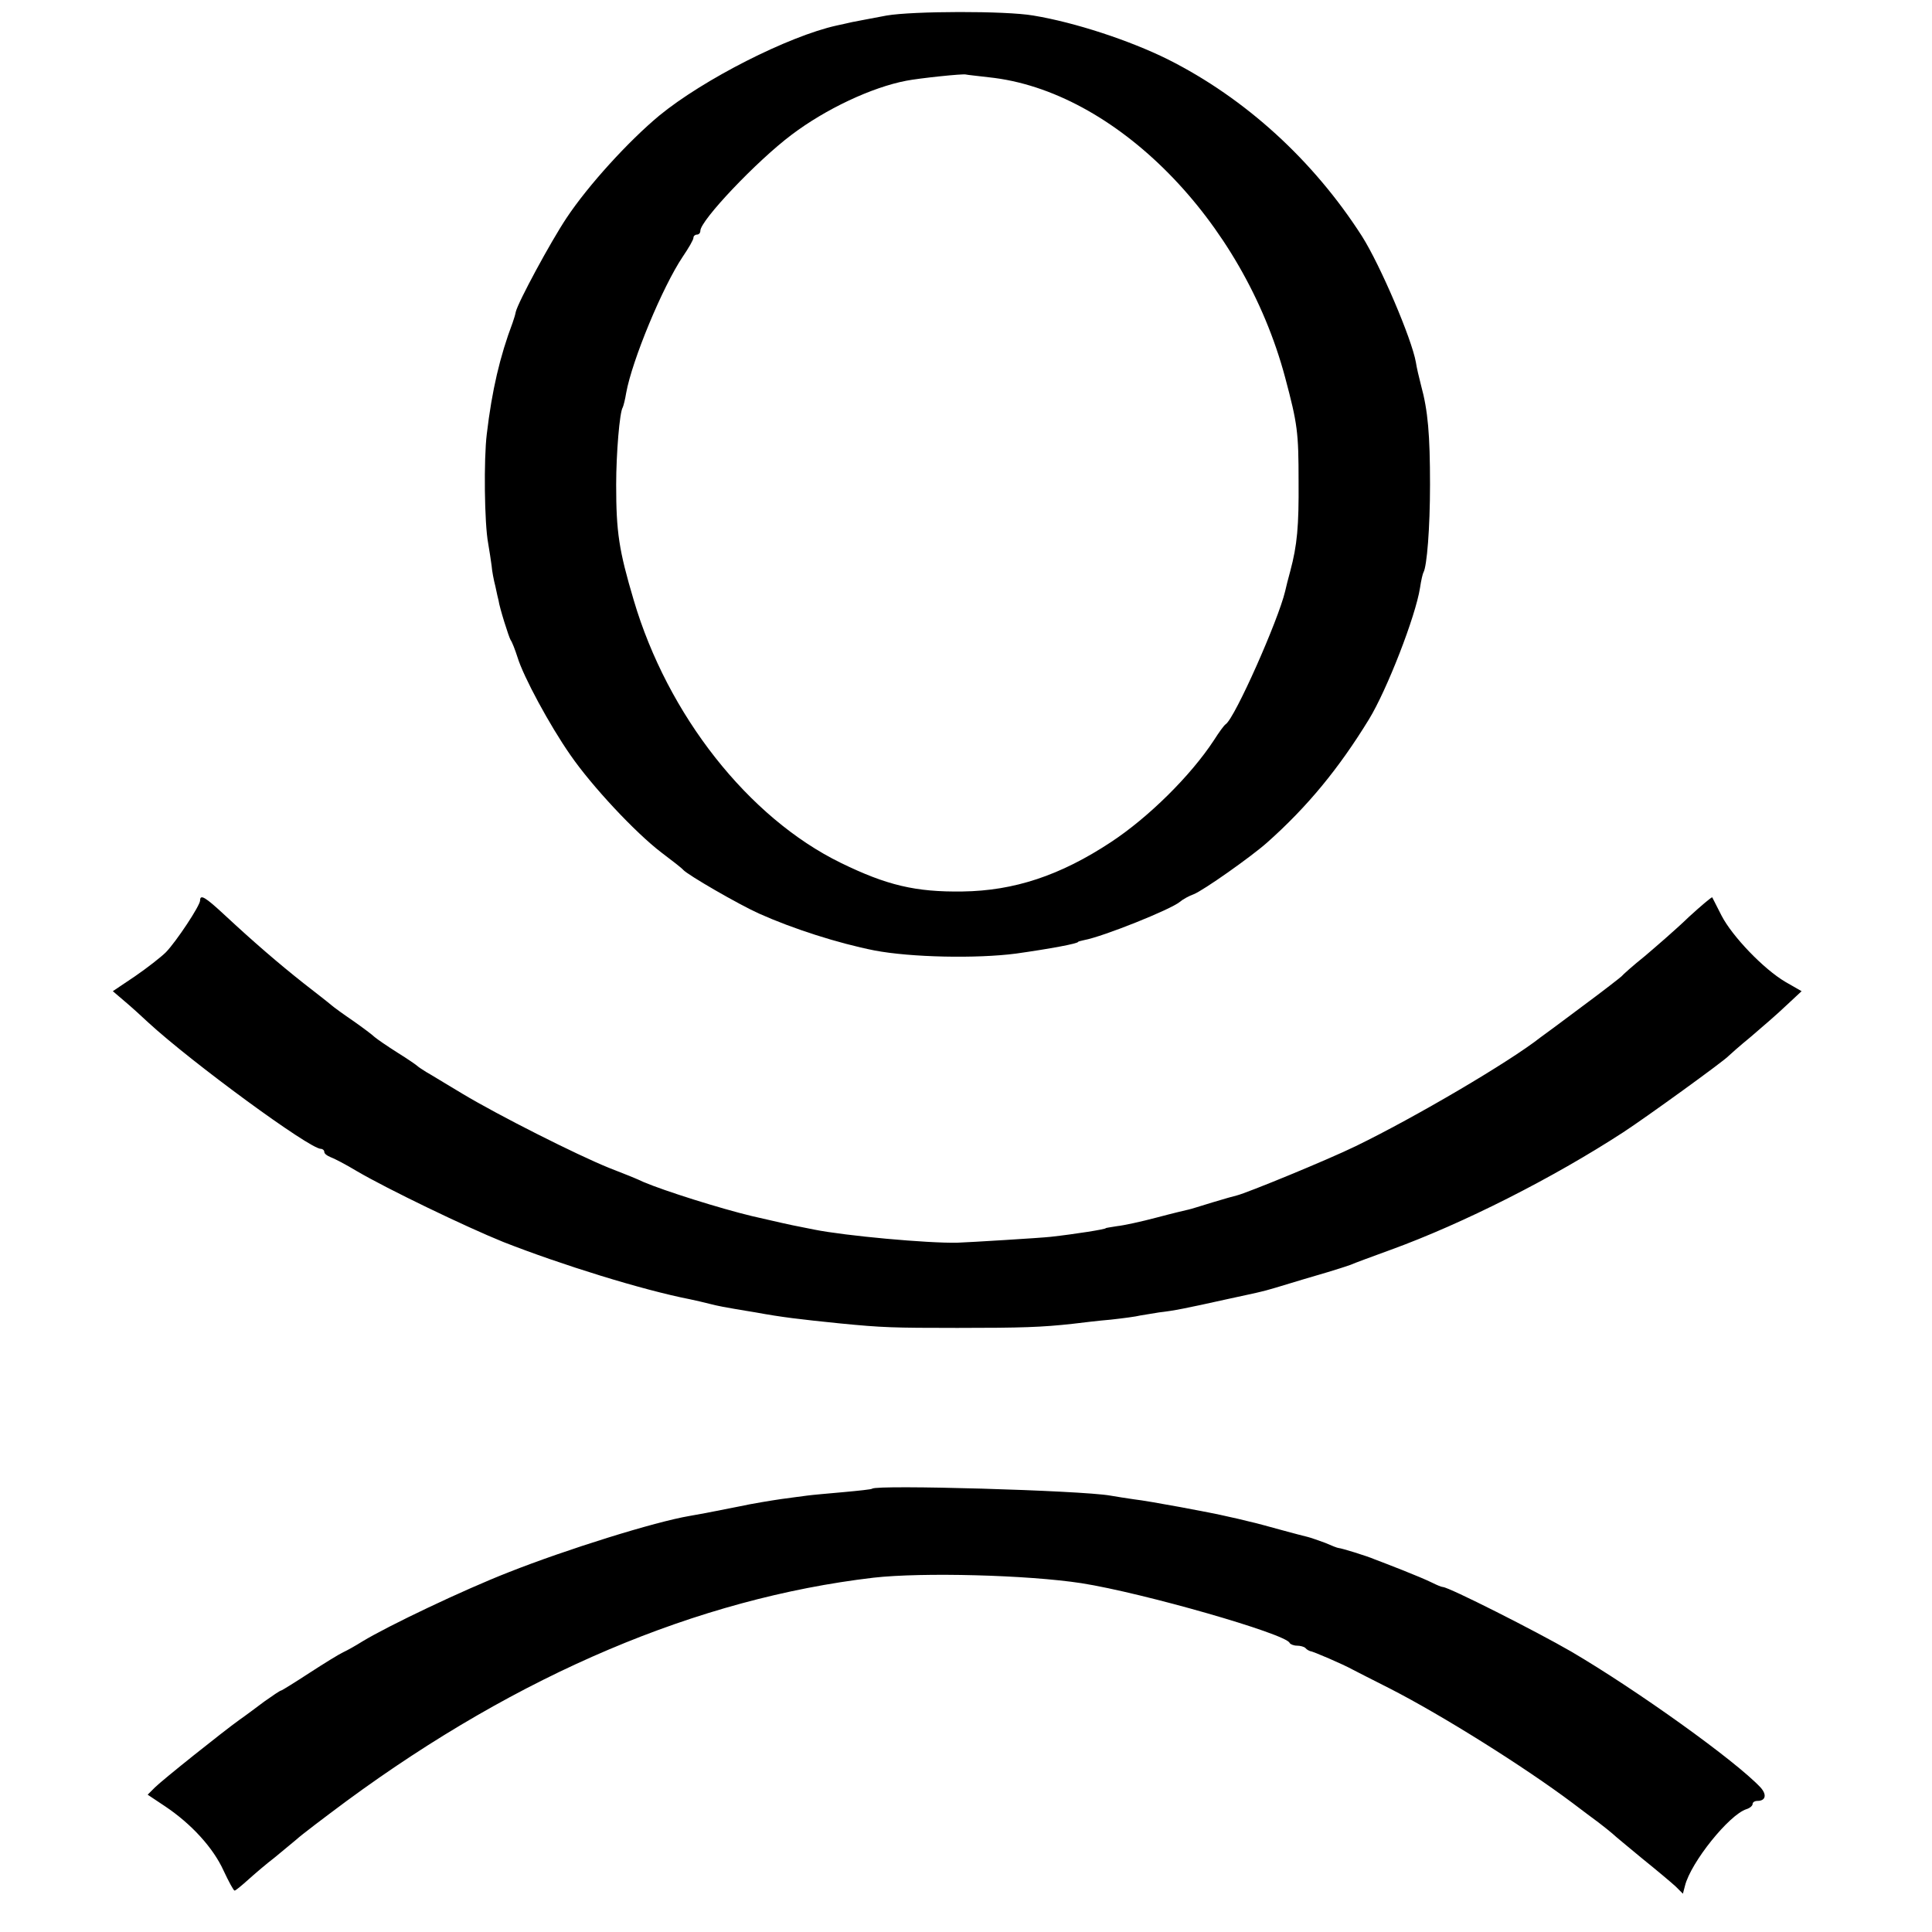 <?xml version="1.0" standalone="no"?>
<!DOCTYPE svg PUBLIC "-//W3C//DTD SVG 20010904//EN"
 "http://www.w3.org/TR/2001/REC-SVG-20010904/DTD/svg10.dtd">
<svg version="1.0" xmlns="http://www.w3.org/2000/svg"
 width="560pt" height="560pt" viewBox="0 0 560 560"
 preserveAspectRatio="xMidYMid meet">
<g transform="translate(0,560) scale(0.1,-0.1)"
fill="#000000" stroke="none">
<path d="M2570 5555 c-41 -8 -86 -16 -100 -19 -14 -3 -34 -8 -45 -10 -140 -31
-386 -156 -514 -261 -89 -74 -206 -202 -269 -297 -46 -69 -140 -243 -147 -272
-1 -6 -5 -20 -9 -31 -37 -98 -60 -196 -75 -323 -9 -73 -7 -259 4 -317 4 -22 8
-51 10 -65 1 -14 6 -41 11 -60 4 -19 8 -37 9 -40 3 -22 30 -107 35 -115 4 -5
13 -28 20 -50 17 -56 93 -197 153 -283 62 -90 188 -225 264 -283 32 -24 60
-46 63 -50 13 -15 162 -101 220 -127 98 -44 229 -86 335 -107 105 -20 295 -24
410 -9 99 14 180 29 180 34 0 1 8 3 17 5 55 10 252 89 278 111 8 7 26 17 40
22 28 11 167 109 213 150 117 104 208 215 295 357 52 85 135 298 148 381 3 21
8 42 10 45 10 17 19 129 19 254 0 145 -6 215 -26 288 -6 23 -13 53 -15 67 -12
68 -103 281 -156 365 -141 220 -338 400 -563 513 -111 55 -269 107 -390 127
-81 14 -349 13 -425 0z m296 -179 c366 -38 737 -414 859 -870 36 -135 39 -159
39 -301 1 -130 -4 -185 -24 -260 -6 -22 -13 -49 -15 -59 -20 -84 -145 -366
-172 -385 -5 -3 -20 -24 -34 -46 -68 -104 -191 -225 -299 -296 -147 -97 -281
-141 -430 -143 -136 -2 -220 18 -353 83 -268 131 -502 429 -600 761 -43 145
-51 197 -51 335 0 90 10 211 19 224 2 4 7 23 10 42 17 94 105 307 164 395 17
25 31 49 31 55 0 5 5 9 10 9 6 0 10 5 10 11 0 30 163 202 264 278 99 75 233
138 333 157 35 7 166 21 173 18 3 -1 33 -4 66 -8z"/>
<path d="M580 2990 c0 -15 -69 -119 -99 -150 -14 -14 -55 -46 -90 -70 l-64
-43 34 -29 c19 -16 50 -44 69 -62 125 -115 467 -366 500 -366 5 0 10 -4 10 -9
0 -5 8 -11 18 -15 9 -3 44 -21 77 -41 89 -52 315 -161 424 -205 168 -66 403
-139 541 -166 14 -3 41 -9 60 -14 19 -5 51 -11 70 -14 19 -3 46 -8 60 -10 76
-14 127 -20 245 -32 122 -12 154 -13 340 -13 187 0 245 2 335 12 25 3 74 9
110 12 36 4 74 9 85 12 11 2 36 6 55 9 43 5 74 11 200 39 41 9 84 18 95 21 11
2 65 18 120 35 55 16 105 31 110 33 6 2 19 6 30 10 11 5 63 24 115 43 212 77
472 209 675 341 66 43 294 208 305 221 3 3 32 29 65 56 33 28 79 68 103 91
l44 41 -47 27 c-63 37 -154 132 -185 192 -14 27 -26 51 -27 53 -1 2 -32 -24
-68 -57 -35 -34 -93 -84 -127 -113 -35 -28 -65 -55 -68 -59 -3 -3 -54 -43
-115 -88 -60 -45 -114 -85 -120 -89 -90 -71 -364 -232 -535 -315 -82 -40 -316
-136 -345 -143 -5 -1 -37 -10 -70 -20 -33 -10 -64 -20 -70 -21 -5 -1 -47 -11
-92 -23 -45 -12 -96 -23 -115 -25 -18 -3 -33 -5 -33 -6 0 -3 -88 -17 -160 -25
-25 -3 -238 -16 -270 -17 -85 -2 -326 20 -415 38 -14 3 -34 7 -45 9 -17 3 -66
14 -135 30 -92 22 -254 73 -315 99 -16 8 -61 26 -100 41 -94 38 -320 152 -425
215 -47 28 -94 57 -105 63 -11 7 -22 14 -25 17 -3 3 -29 21 -58 39 -30 19 -59
39 -66 45 -6 6 -34 27 -61 46 -28 19 -57 40 -65 47 -8 7 -44 35 -80 63 -72 57
-143 118 -228 197 -57 53 -72 62 -72 43z"/>
<path d="M2528 1285 c-1 -2 -39 -6 -83 -10 -44 -4 -91 -8 -105 -10 -14 -2 -47
-6 -75 -10 -27 -4 -84 -13 -125 -22 -100 -20 -102 -20 -141 -27 -101 -17 -357
-97 -524 -163 -133 -52 -349 -155 -425 -201 -19 -12 -44 -26 -55 -31 -11 -5
-55 -32 -98 -60 -43 -28 -80 -51 -82 -51 -3 0 -25 -15 -49 -32 -24 -18 -56
-42 -72 -53 -46 -33 -223 -174 -245 -196 l-21 -21 51 -34 c76 -51 139 -120
169 -186 15 -32 29 -58 32 -58 3 0 21 15 41 33 20 18 53 46 74 62 20 17 49 40
64 53 14 13 80 63 146 112 499 367 1017 587 1527 647 141 16 447 8 603 -16
178 -28 593 -147 603 -173 2 -4 12 -8 21 -8 10 0 21 -3 25 -7 4 -5 11 -8 14
-9 7 0 97 -39 122 -53 8 -4 58 -30 110 -56 152 -78 388 -226 528 -331 26 -20
60 -45 76 -57 16 -12 34 -27 40 -32 6 -6 45 -38 86 -72 41 -33 85 -70 97 -81
l21 -21 6 23 c17 68 128 206 178 222 10 3 18 10 18 15 0 5 6 9 14 9 24 0 28
18 9 39 -72 77 -358 282 -549 394 -102 59 -355 187 -372 187 -4 0 -18 6 -32
13 -14 7 -52 23 -85 36 -33 13 -69 27 -80 31 -23 10 -98 33 -105 33 -3 0 -21
7 -39 15 -19 7 -42 15 -50 17 -9 2 -43 11 -76 20 -33 9 -76 21 -95 25 -19 5
-46 11 -60 14 -45 11 -234 46 -272 50 -21 3 -53 8 -70 11 -85 15 -677 32 -690
20z"/>
</g>
</svg>
